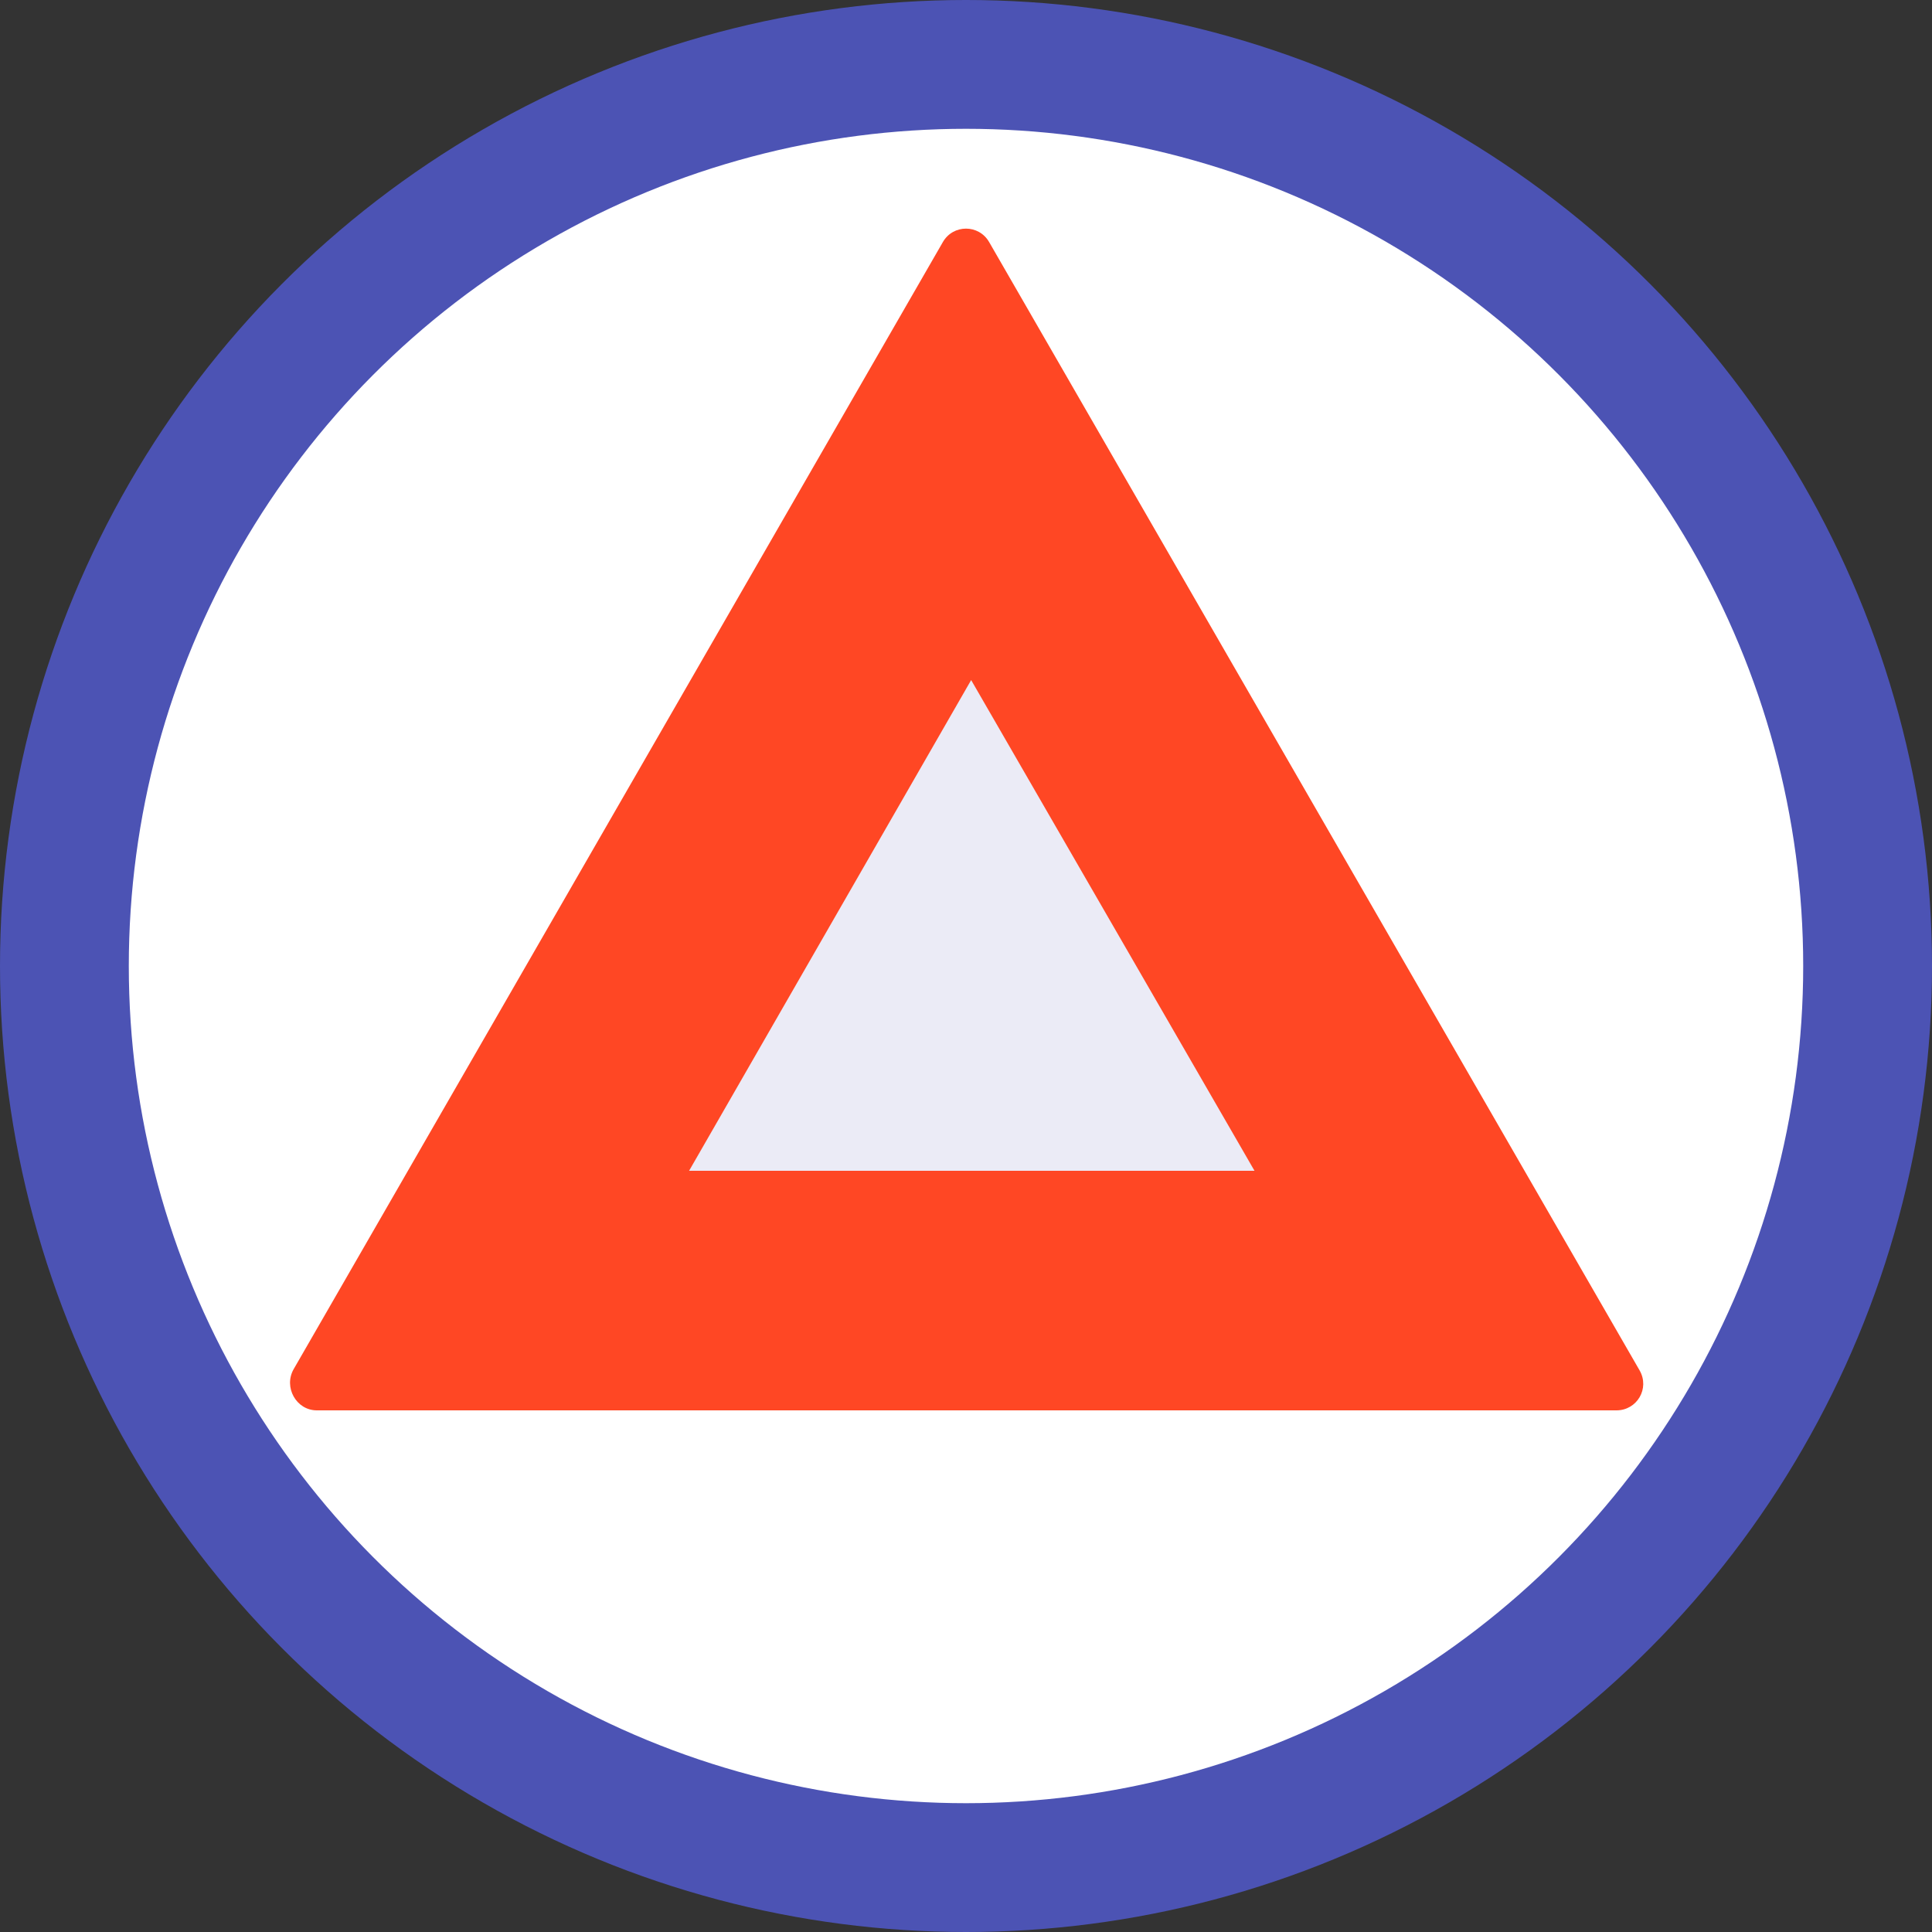 <?xml version="1.0" encoding="utf-8"?>
<!-- Generator: Adobe Illustrator 21.0.2, SVG Export Plug-In . SVG Version: 6.00 Build 0)  -->
<svg version="1.2" baseProfile="tiny" id="Layer_1" xmlns="http://www.w3.org/2000/svg" xmlns:xlink="http://www.w3.org/1999/xlink"
	 x="0px" y="0px" viewBox="0 0 150 150"   xml:space="preserve">
<rect x="0" y="0" width="150" height="150" fill="#333333" stroke="none"/>
<circle fill="#4C53B4" cx="75" cy="75" r="75"/>
<circle fill="#FFFFFF" cx="75" cy="75" r="65"/>
<path fill="#FF4724" d="M24.6,109.5h100.9c1.6,0,2.6-1.7,1.8-3.1L76.8,18.8c-0.8-1.4-2.8-1.4-3.6,0l-50.4,87.5
	C22,107.7,23,109.5,24.6,109.5z"/>
<path fill="#EBEBF6" d="M53.5,90.9h43.9l-22-38.1L53.5,90.9z"/>
</svg>
